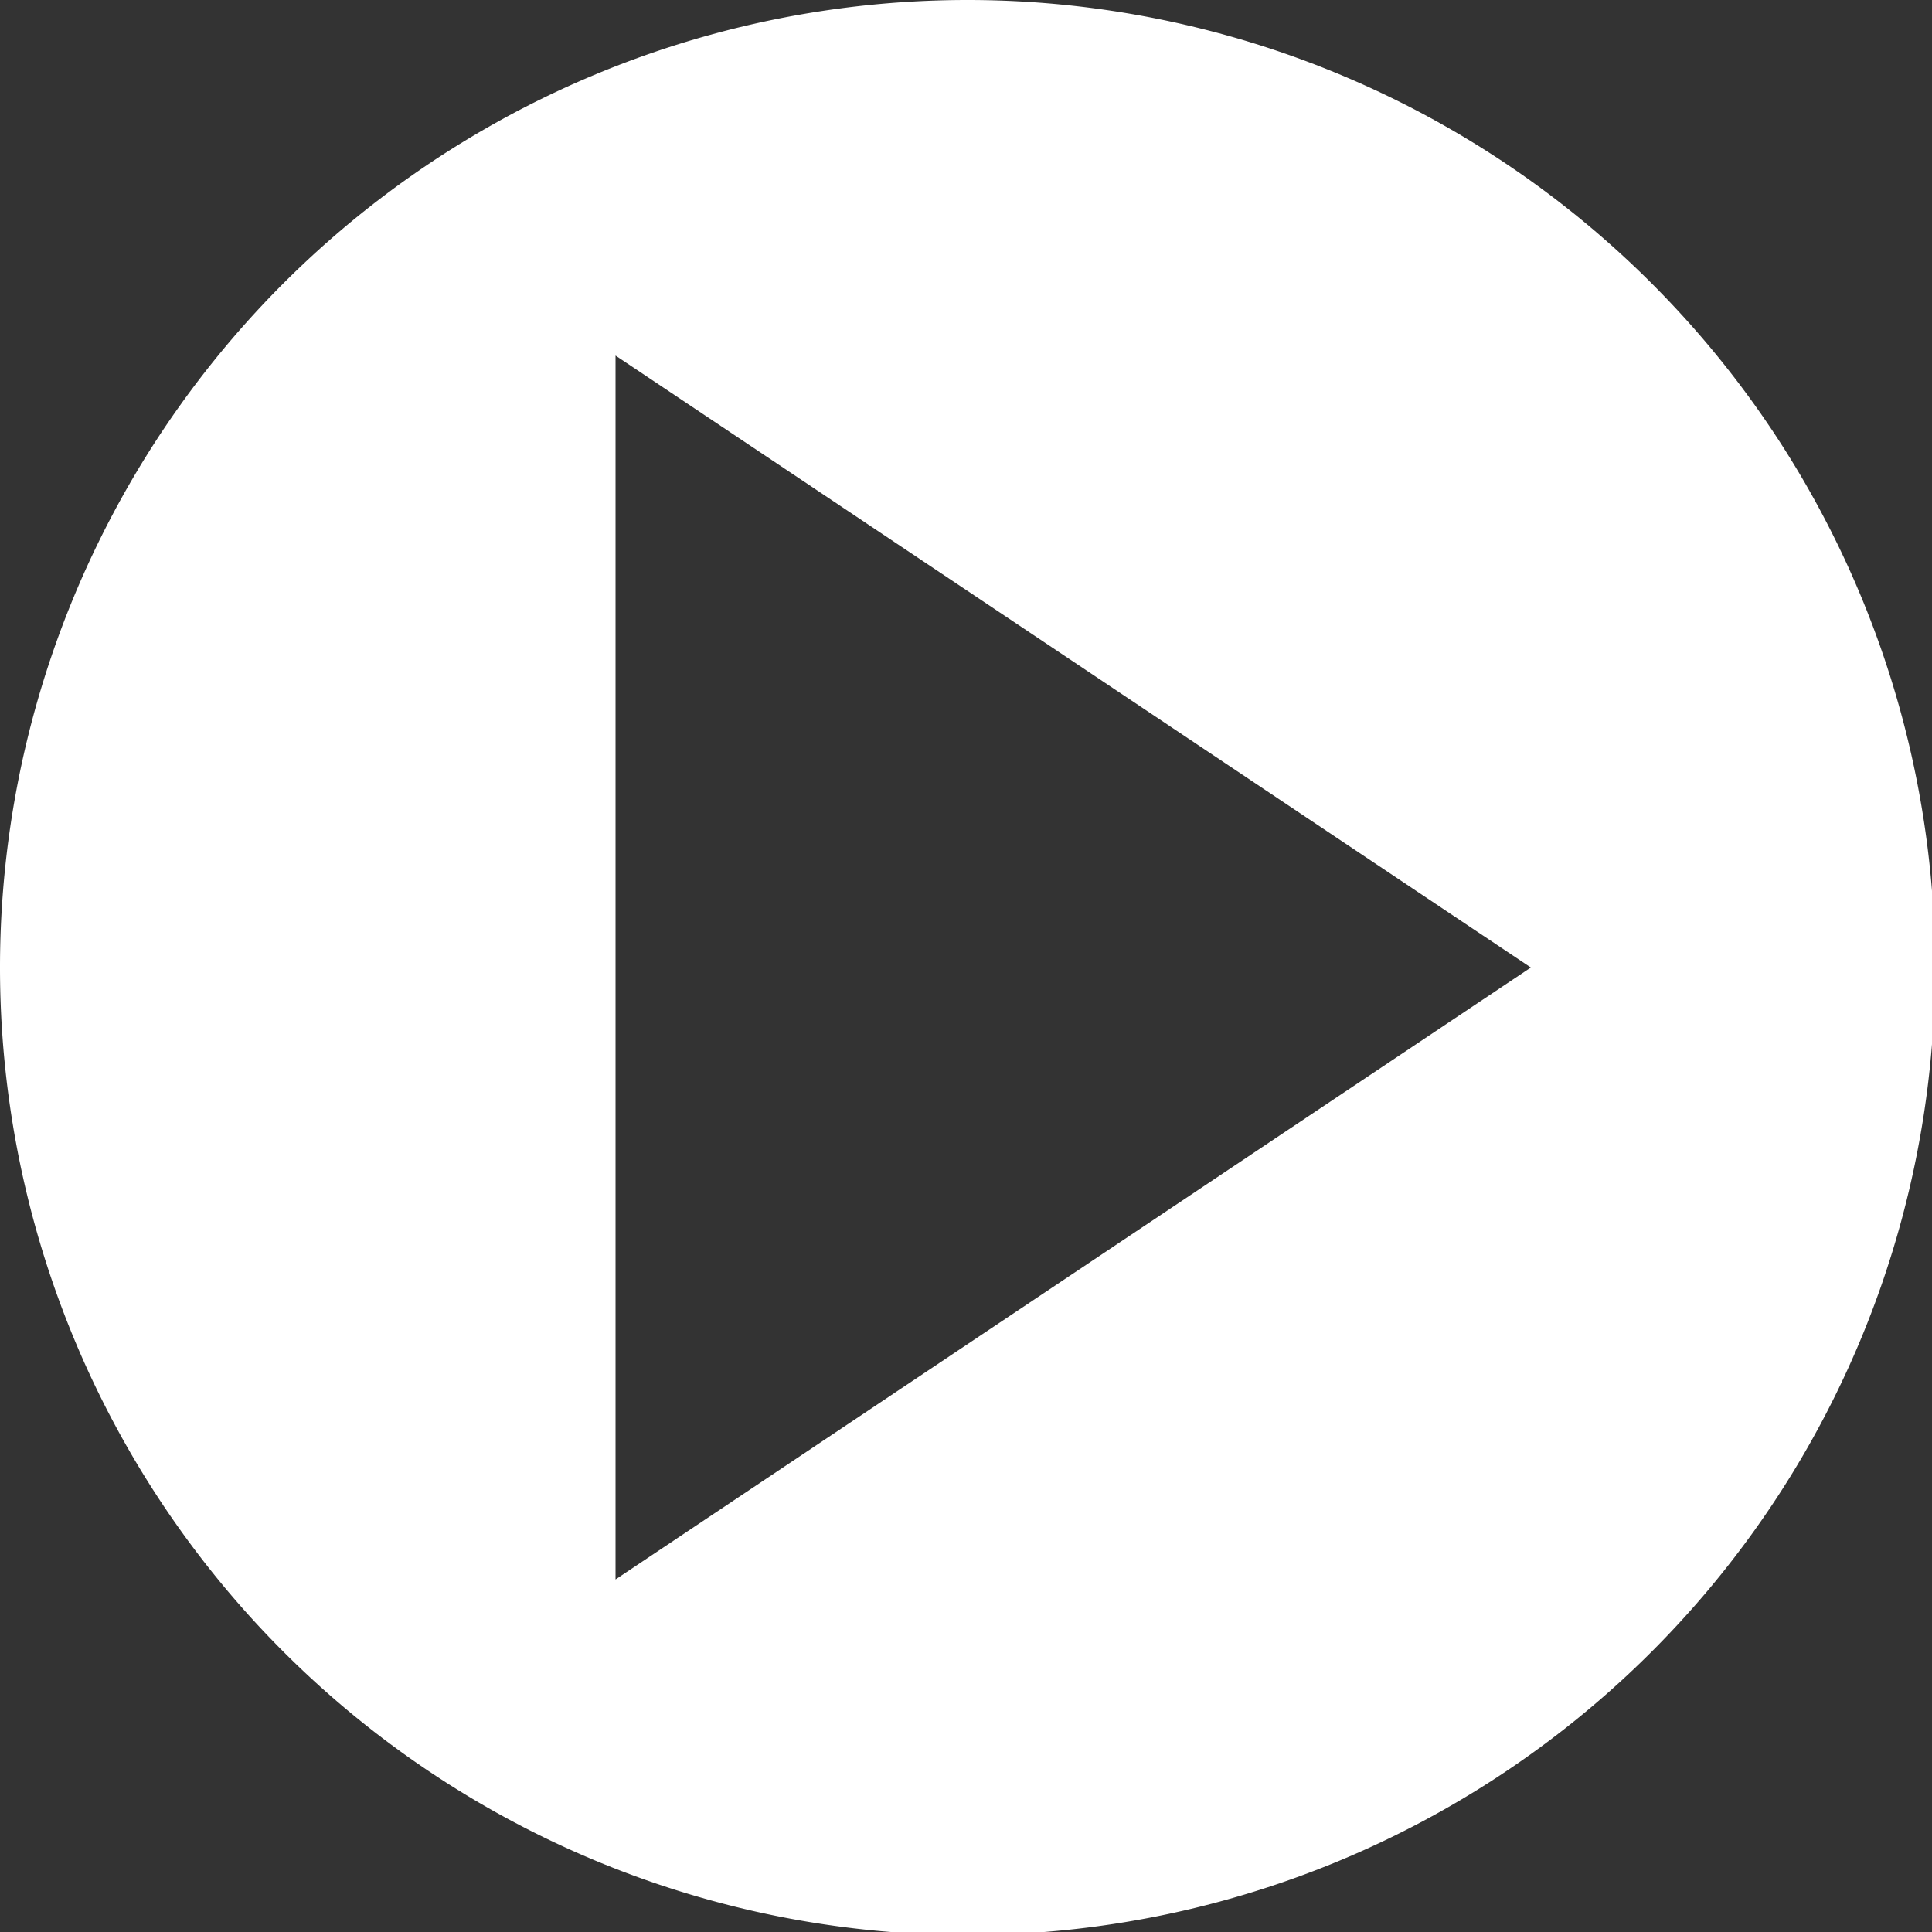 <?xml version="1.0" encoding="UTF-8" standalone="no"?>
<!-- Created with Inkscape (http://www.inkscape.org/) -->

<svg
   xmlns:dc="http://purl.org/dc/elements/1.1/"
   xmlns:cc="http://creativecommons.org/ns#"
   xmlns:rdf="http://www.w3.org/1999/02/22-rdf-syntax-ns#"
   xmlns:svg="http://www.w3.org/2000/svg"
   xmlns="http://www.w3.org/2000/svg"
   xmlns:sodipodi="http://sodipodi.sourceforge.net/DTD/sodipodi-0.dtd"
   xmlns:inkscape="http://www.inkscape.org/namespaces/inkscape"
   width="106.589mm"
   height="106.589mm"
   viewBox="0 0 106.589 106.589"
   version="1.1"
   id="svg8"
   sodipodi:docname="play.svg"
   inkscape:version="0.92.1 r15371">
  <rect x="0" y="0" width="106.589" height="106.589" fill="#333333" stroke="none"/>
  <defs
     id="defs2" />
  <sodipodi:namedview
     id="base"
     pagecolor="#ffffff"
     bordercolor="#666666"
     borderopacity="1.0"
     inkscape:pageopacity="0.0"
     inkscape:pageshadow="2"
     inkscape:zoom="0.7"
     inkscape:cx="-130.20311"
     inkscape:cy="334.80513"
     inkscape:document-units="mm"
     inkscape:current-layer="layer1"
     showgrid="false"
     inkscape:pagecheckerboard="true"
     inkscape:window-width="1920"
     inkscape:window-height="1028"
     inkscape:window-x="-8"
     inkscape:window-y="-8"
     inkscape:window-maximized="1"
     fit-margin-top="0"
     fit-margin-left="0"
     fit-margin-right="0"
     fit-margin-bottom="0" />
  <g
     inkscape:label="Layer 1"
     inkscape:groupmode="layer"
     id="layer1"
     transform="translate(-51.405,-95.161)">
    <path
       style="opacity:1;fill:#ffffff;fill-opacity:1;stroke:none;stroke-width:18.898;stroke-linejoin:miter;stroke-miterlimit:4;stroke-dasharray:none;stroke-opacity:1"
       d="M 201.43 0 A 201.429 201.429 0 0 0 0 201.43 A 201.429 201.429 0 0 0 201.43 402.857 A 201.429 201.429 0 0 0 402.857 201.43 A 201.429 201.429 0 0 0 201.43 0 z M 128.148 74.029 L 318.709 201.428 L 128.148 328.828 L 128.148 74.029 z "
       transform="matrix(0.265,0,0,0.265,51.405,95.161)"
       id="path4485" />
  </g>
</svg>
